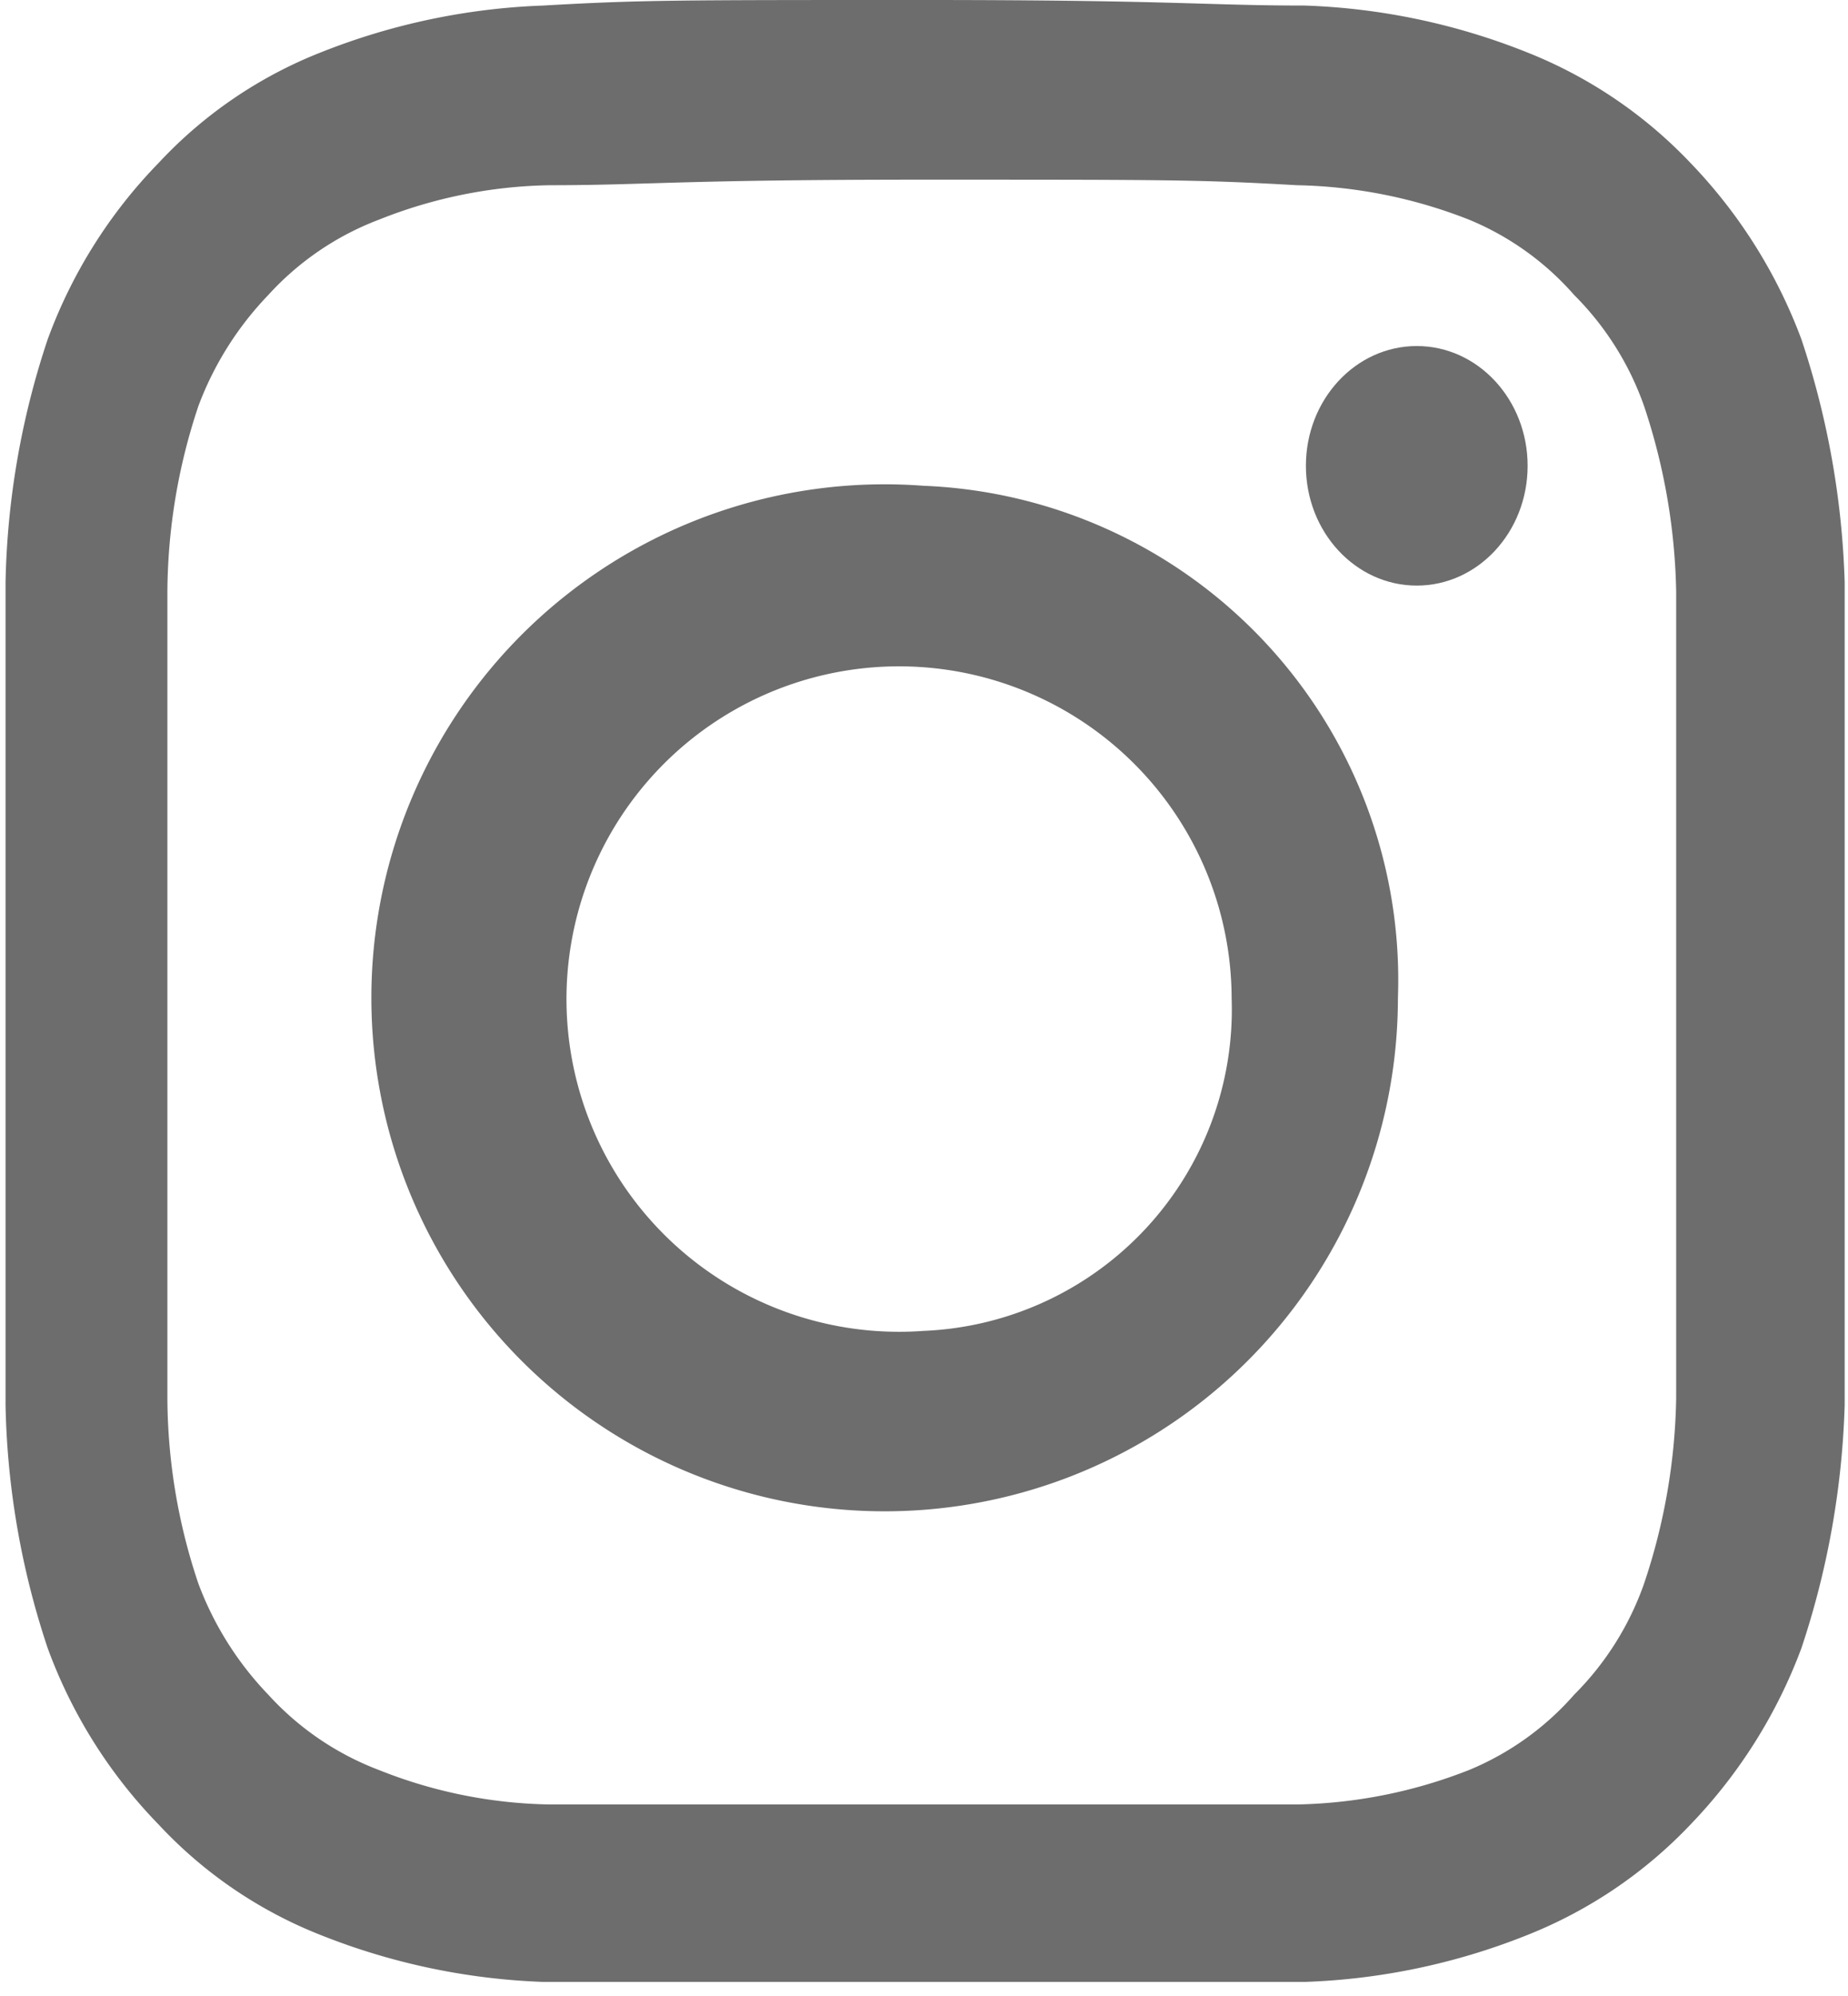 <svg id="Layer_1" data-name="Layer 1" xmlns="http://www.w3.org/2000/svg" viewBox="0 0 16.67 18"><defs><style>.cls-1{fill:#6d6d6d;}</style></defs><path class="cls-1" d="M949.56,492.83c2.23,0,2.49,0,3.37.05a4.46,4.46,0,0,1,1.55.31,2.56,2.56,0,0,1,.95.68,2.66,2.66,0,0,1,.63,1,5.58,5.58,0,0,1,.29,1.67c0,.95,0,1.24,0,3.64s0,2.69,0,3.64a5.51,5.51,0,0,1-.29,1.67,2.66,2.66,0,0,1-.63,1,2.56,2.56,0,0,1-.95.68,4.46,4.46,0,0,1-1.55.31c-.88,0-1.14,0-3.37,0s-2.49,0-3.37,0a4.33,4.33,0,0,1-1.54-.31,2.59,2.59,0,0,1-1-.68,2.92,2.92,0,0,1-.63-1,5.29,5.29,0,0,1-.28-1.67c0-1,0-1.24,0-3.64s0-2.69,0-3.64a5.35,5.35,0,0,1,.28-1.67,2.92,2.92,0,0,1,.63-1,2.59,2.59,0,0,1,1-.68,4.33,4.33,0,0,1,1.54-.31c.88,0,1.15-.05,3.37-.05m0-1.62c-2.26,0-2.55,0-3.43.05a6,6,0,0,0-2,.42,4,4,0,0,0-1.47,1,4.49,4.49,0,0,0-1,1.59,7.34,7.34,0,0,0-.38,2.19c0,1,0,1.27,0,3.71s0,2.75,0,3.71a7.34,7.34,0,0,0,.38,2.19,4.49,4.49,0,0,0,1,1.59,4,4,0,0,0,1.47,1,6,6,0,0,0,2,.42c.88,0,1.17,0,3.43,0s2.55,0,3.44,0a5.94,5.94,0,0,0,2-.42,4.13,4.13,0,0,0,1.48-1,4.61,4.61,0,0,0,1-1.59,7.63,7.63,0,0,0,.39-2.19c0-1,0-1.27,0-3.71s0-2.75,0-3.71a7.63,7.63,0,0,0-.39-2.19,4.61,4.61,0,0,0-1-1.59,4.13,4.13,0,0,0-1.48-1,5.94,5.94,0,0,0-2-.42c-.89,0-1.18-.05-3.44-.05Z" transform="translate(-941.23 -491.21)"/><path class="cls-1" d="M949.56,495.59a4.63,4.63,0,1,0,4.28,4.62A4.46,4.46,0,0,0,949.56,495.59Zm0,7.62a3,3,0,1,1,2.78-3A2.9,2.9,0,0,1,949.56,503.21Z" transform="translate(-941.23 -491.21)"/><ellipse class="cls-1" cx="12.78" cy="4.2" rx="1" ry="1.08"/></svg>